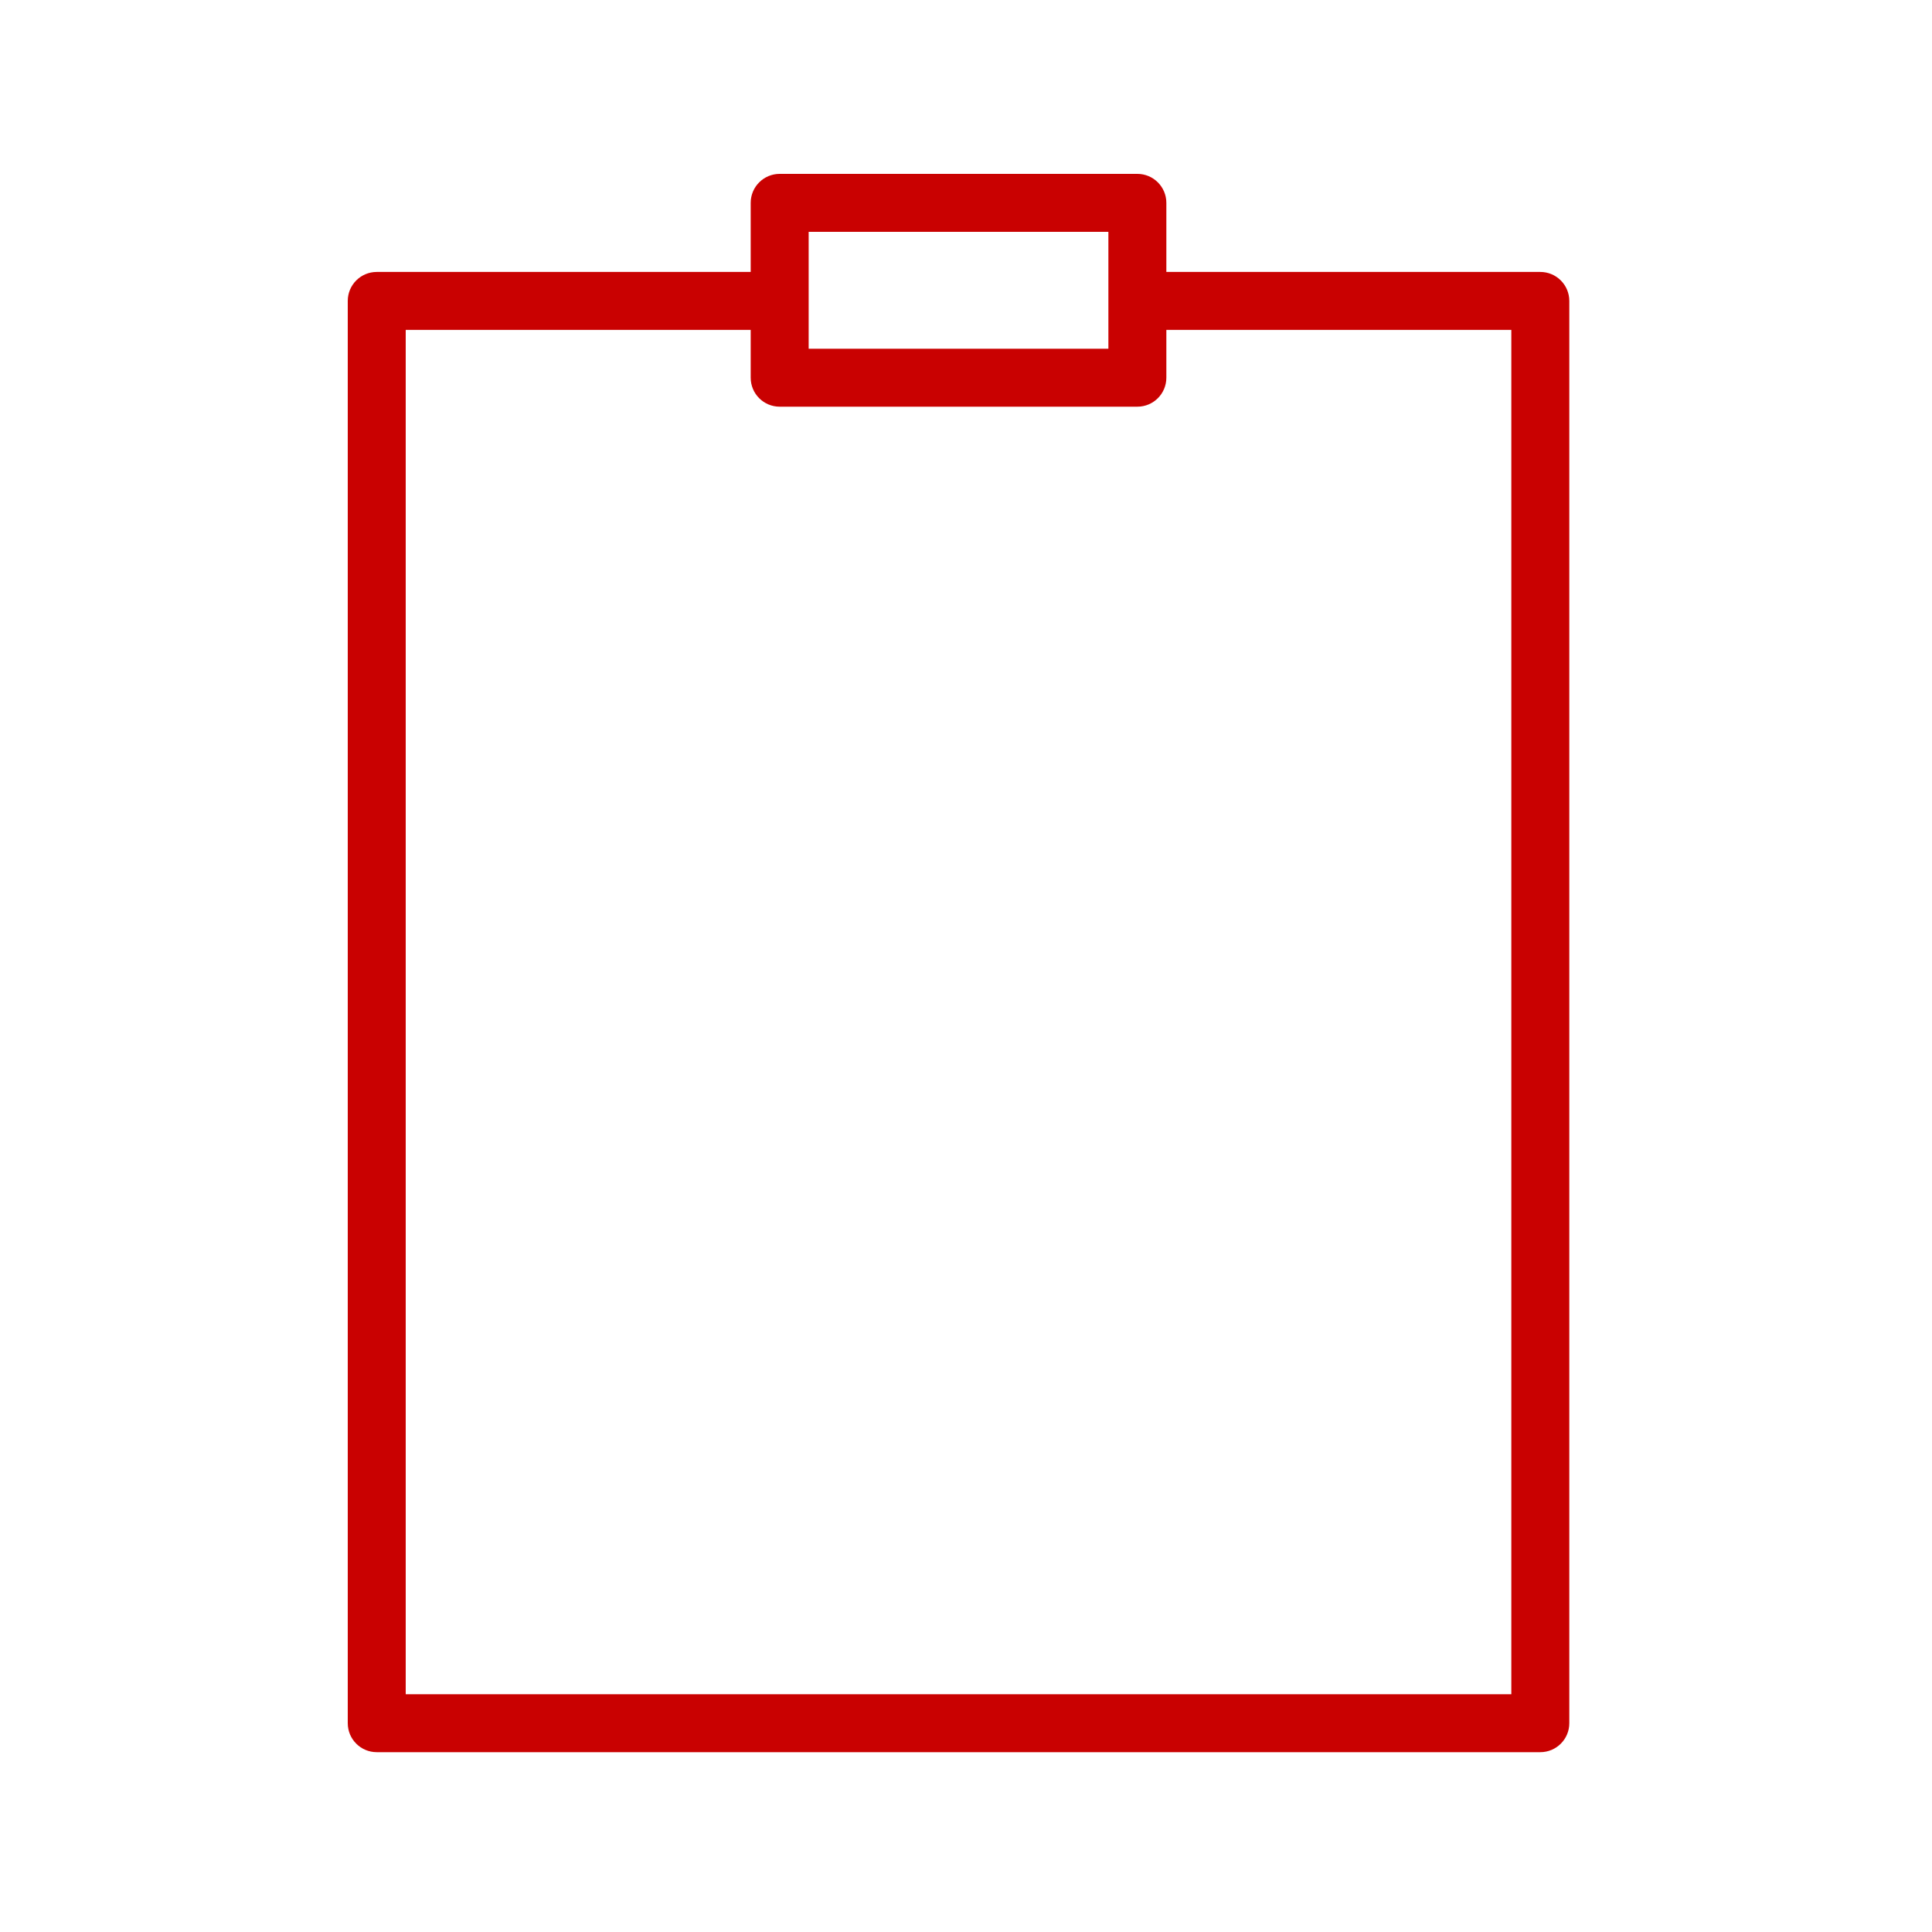 <?xml version="1.0" encoding="UTF-8"?> <svg xmlns="http://www.w3.org/2000/svg" width="100" height="100" viewBox="0 0 100 100" fill="none" style=""><path d="M79.726 14.076H60.37V10.5C60.37 9.671 59.698 9 58.87 9H40.356C39.527 9 38.856 9.671 38.856 10.5V14.076H19.5C18.671 14.076 18 14.747 18 15.576V89.192C18 90.02 18.671 90.692 19.5 90.692H79.727C80.555 90.692 81.227 90.02 81.227 89.192V15.576C81.226 14.747 80.554 14.076 79.726 14.076ZM41.856 12H57.37V18.05H41.856V12ZM78.226 87.692H21V17.076H38.856V19.55C38.856 20.379 39.527 21.05 40.356 21.05H58.87C59.698 21.05 60.37 20.379 60.37 19.55V17.076H78.226V87.692Z" fill="#C90101" class="FgBfRplD_0"></path><path d="M25.613 39.845H31.613" stroke="#C90101" stroke-width="3" stroke-linecap="round" stroke-linejoin="round" class="FgBfRplD_1"></path><path d="M39.613 39.845H73.613" stroke="#C90101" stroke-width="3" stroke-linecap="round" stroke-linejoin="round" class="FgBfRplD_2"></path><path d="M25.613 50.845H31.613" stroke="#C90101" stroke-width="3" stroke-linecap="round" stroke-linejoin="round" class="FgBfRplD_3"></path><path d="M25.613 61.845H31.613" stroke="#C90101" stroke-width="3" stroke-linecap="round" stroke-linejoin="round" class="FgBfRplD_4"></path><path d="M39.613 50.845H73.613" stroke="#C90101" stroke-width="3" stroke-linecap="round" stroke-linejoin="round" class="FgBfRplD_5"></path><path d="M39.613 61.845H73.613" stroke="#C90101" stroke-width="3" stroke-linecap="round" stroke-linejoin="round" class="FgBfRplD_6"></path><style data-made-with="vivus-instant">.FgBfRplD_0{stroke-dasharray:592 594;stroke-dashoffset:593;animation:FgBfRplD_draw 2000ms ease-in-out 0ms infinite alternate;}.FgBfRplD_1{stroke-dasharray:6 8;stroke-dashoffset:7;animation:FgBfRplD_draw 2000ms ease-in-out 166ms infinite alternate;}.FgBfRplD_2{stroke-dasharray:34 36;stroke-dashoffset:35;animation:FgBfRplD_draw 2000ms ease-in-out 333ms infinite alternate;}.FgBfRplD_3{stroke-dasharray:6 8;stroke-dashoffset:7;animation:FgBfRplD_draw 2000ms ease-in-out 500ms infinite alternate;}.FgBfRplD_4{stroke-dasharray:6 8;stroke-dashoffset:7;animation:FgBfRplD_draw 2000ms ease-in-out 666ms infinite alternate;}.FgBfRplD_5{stroke-dasharray:34 36;stroke-dashoffset:35;animation:FgBfRplD_draw 2000ms ease-in-out 833ms infinite alternate;}.FgBfRplD_6{stroke-dasharray:34 36;stroke-dashoffset:35;animation:FgBfRplD_draw 2000ms ease-in-out 1000ms infinite alternate;}@keyframes FgBfRplD_draw{100%{stroke-dashoffset:0;}}@keyframes FgBfRplD_fade{0%{stroke-opacity:1;}94.444%{stroke-opacity:1;}100%{stroke-opacity:0;}}</style></svg> 